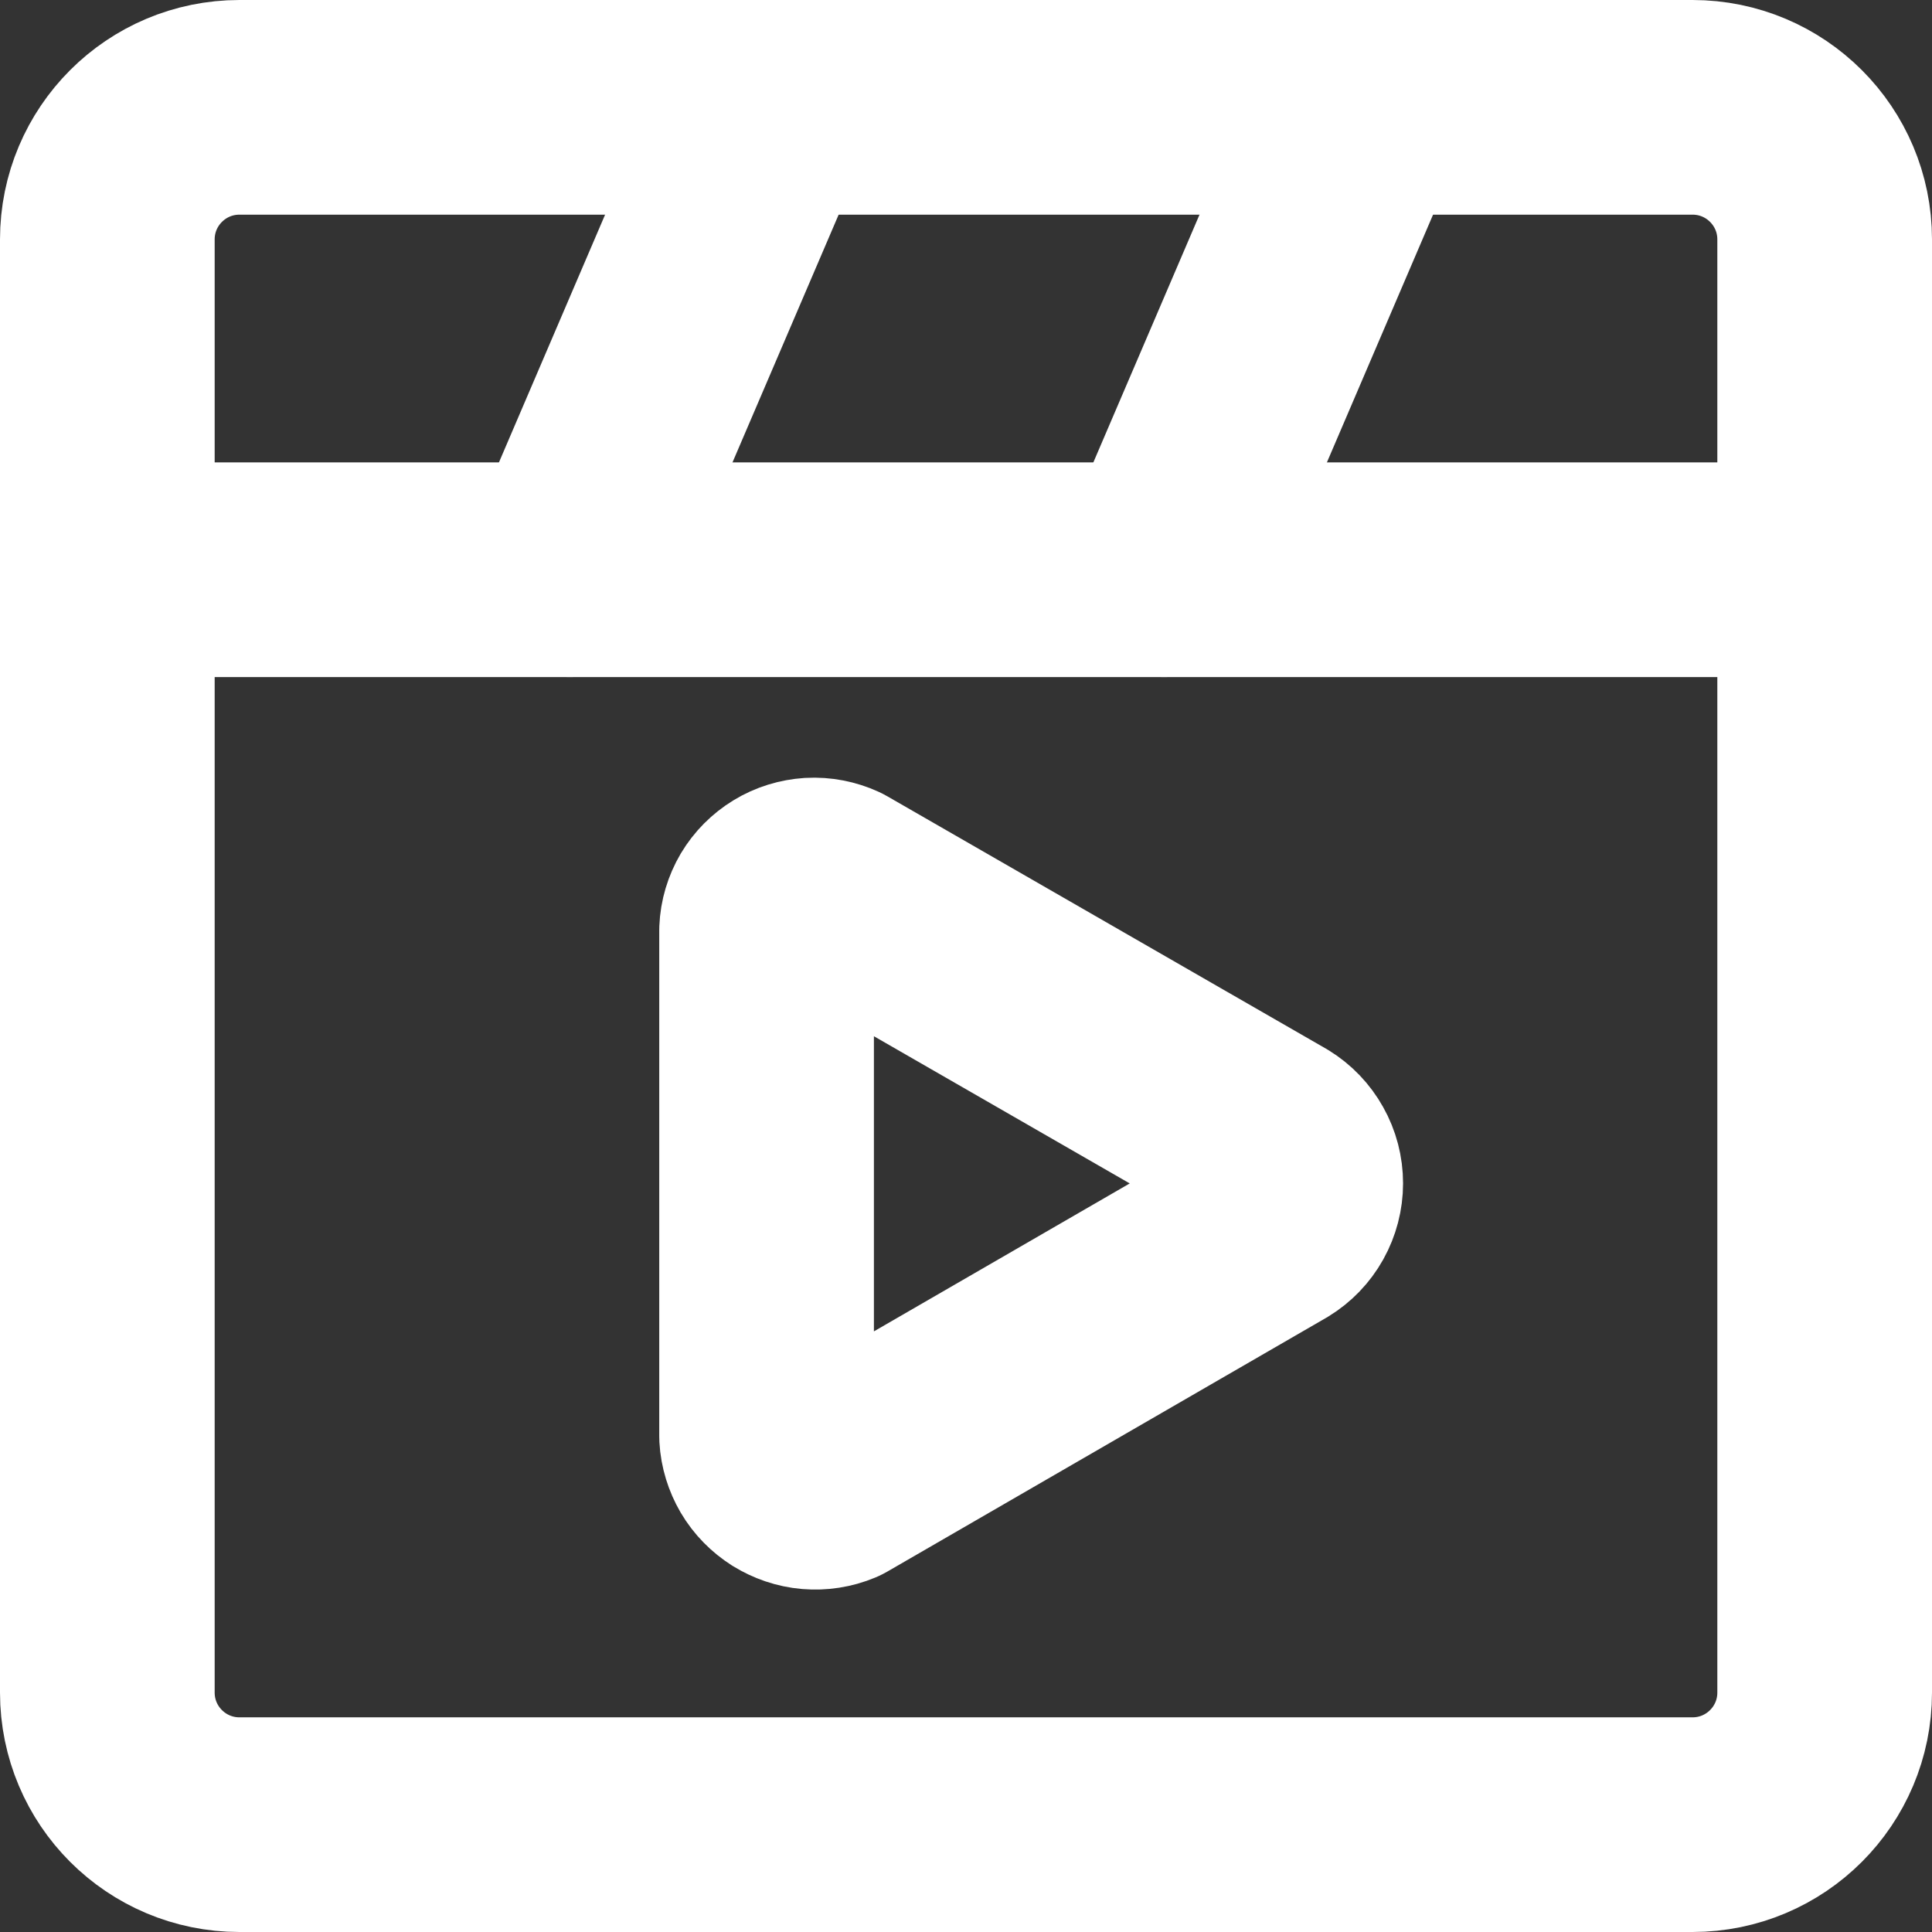 <svg width="18" height="18" viewBox="0 0 18 18" fill="none" xmlns="http://www.w3.org/2000/svg">
<rect x="0" y="0" width="18" height="18" fill="#333333" stroke="none"/>
<path d="M15.769 1H2.231C1.551 1 1 1.551 1 2.231V15.769C1 16.449 1.551 17 2.231 17H15.769C16.449 17 17 16.449 17 15.769V2.231C17 1.551 16.449 1 15.769 1Z" stroke="white" stroke-width="2" stroke-linecap="round" stroke-linejoin="round"/>
<path d="M7.142 13.382V8.668C7.145 8.595 7.166 8.525 7.203 8.462C7.24 8.4 7.292 8.348 7.354 8.31C7.416 8.272 7.486 8.251 7.559 8.246C7.631 8.242 7.703 8.256 7.769 8.286L11.855 10.637C11.922 10.678 11.976 10.735 12.014 10.803C12.052 10.87 12.072 10.947 12.072 11.025C12.072 11.102 12.052 11.179 12.014 11.247C11.976 11.315 11.922 11.371 11.855 11.412L7.769 13.775C7.702 13.803 7.63 13.814 7.557 13.808C7.485 13.802 7.416 13.778 7.354 13.74C7.293 13.701 7.241 13.649 7.204 13.586C7.168 13.524 7.146 13.454 7.142 13.382V13.382Z" stroke="white" stroke-width="2" stroke-linecap="round" stroke-linejoin="round"/>
<path d="M1 5.308H17" stroke="white" stroke-width="2" stroke-linecap="round" stroke-linejoin="round"/>
<path d="M5.308 5.308L7.154 1" stroke="white" stroke-width="2" stroke-linecap="round" stroke-linejoin="round"/>
<path d="M10.846 5.308L12.692 1" stroke="white" stroke-width="2" stroke-linecap="round" stroke-linejoin="round"/>
</svg>
